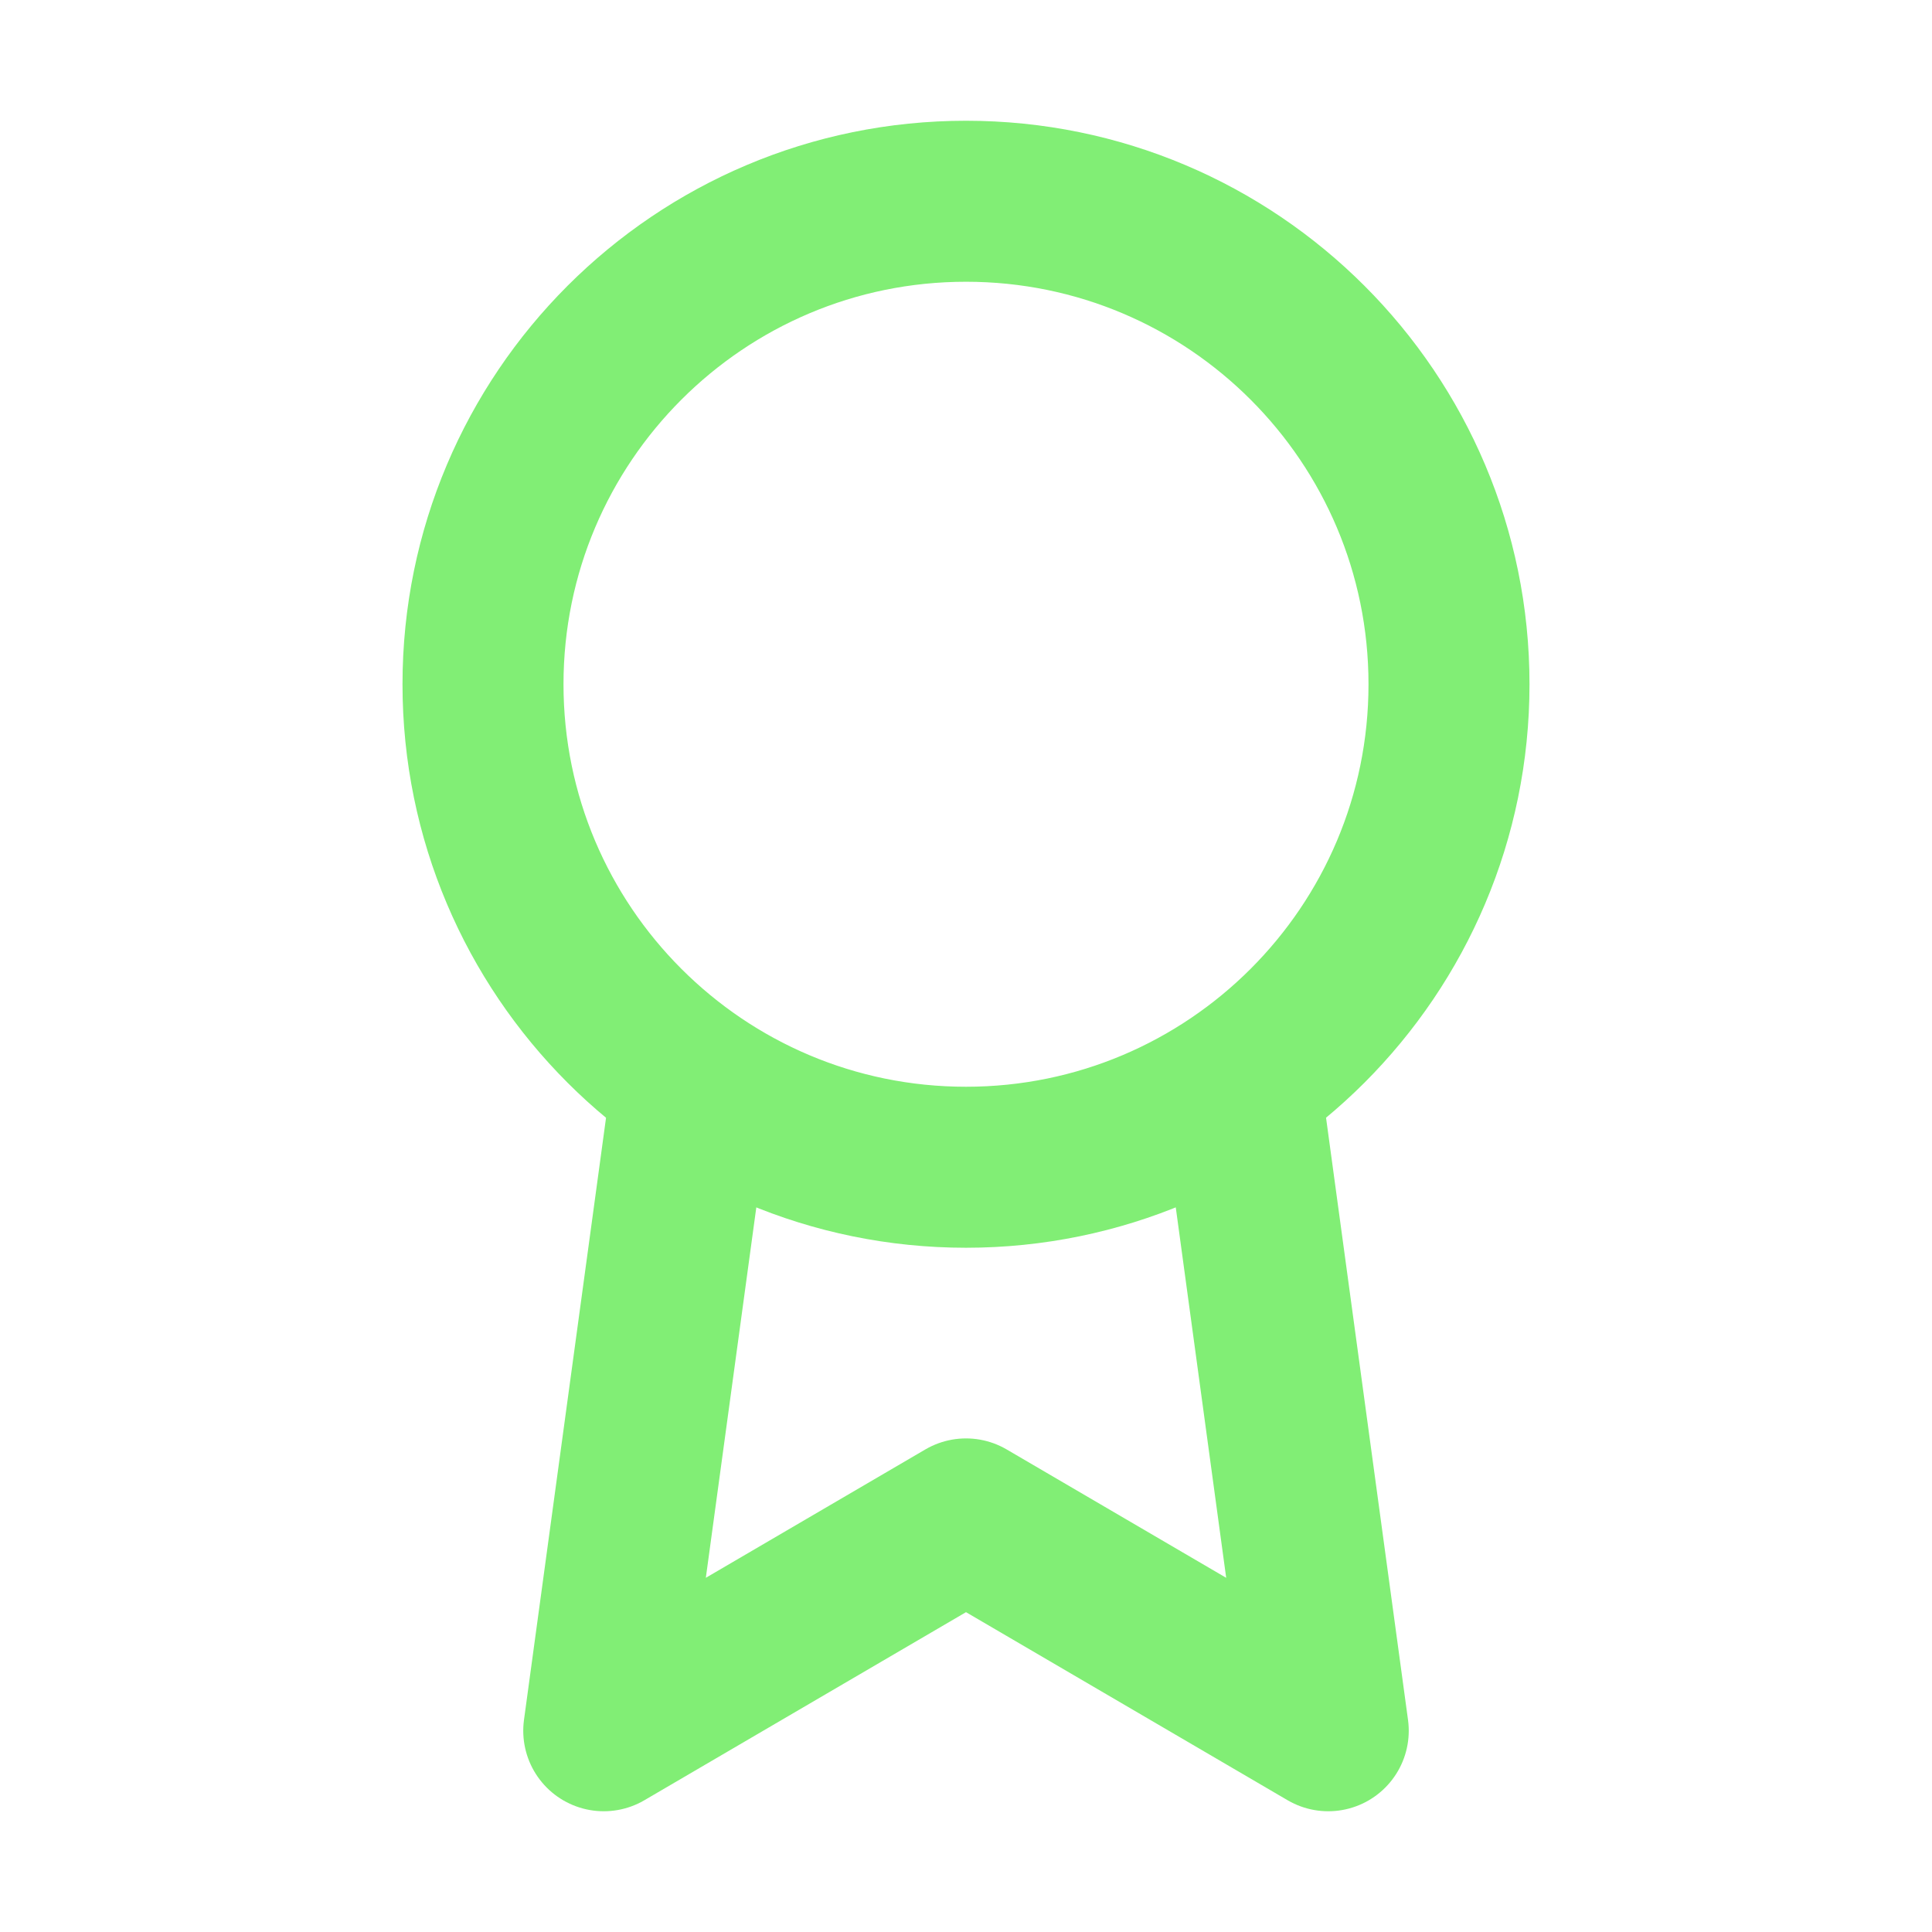 <?xml version="1.0" encoding="UTF-8" standalone="no"?>
<svg
   width="48"
   height="48"
   viewBox="0 0 48 48"
   fill="none"
   version="1.1"
   id="svg11"
   sodipodi:docname="award-green.svg"
   inkscape:version="1.2.2 (732a01da63, 2022-12-09)"
   xmlns:inkscape="http://www.inkscape.org/namespaces/inkscape"
   xmlns:sodipodi="http://sodipodi.sourceforge.net/DTD/sodipodi-0.dtd"
   xmlns="http://www.w3.org/2000/svg"
   xmlns:svg="http://www.w3.org/2000/svg">
  <sodipodi:namedview
     id="namedview13"
     pagecolor="#ffffff"
     bordercolor="#000000"
     borderopacity="0.25"
     inkscape:showpageshadow="2"
     inkscape:pageopacity="0.0"
     inkscape:pagecheckerboard="0"
     inkscape:deskcolor="#d1d1d1"
     showgrid="false"
     inkscape:zoom="17.270833"
     inkscape:cx="22.841978"
     inkscape:cy="24.028951"
     inkscape:window-width="1920"
     inkscape:window-height="1009"
     inkscape:window-x="-8"
     inkscape:window-y="-8"
     inkscape:window-maximized="1"
     inkscape:current-layer="svg11" />
  <path
     d="M17.178 27.017L15 43L24 37.737L33 43L30.822 27M24 29C30.627 29 36 23.627 36 17C36 10.373 30.627 5 24 5C17.373 5 12 10.373 12 17C12 23.627 17.373 29 24 29Z"
     stroke="url(#paint0_linear_2519_10880)"
     stroke-width="4"
     stroke-linecap="round"
     stroke-linejoin="round"
     id="path2"
     style="stroke:#81ee75;stroke-opacity:1" />
  <defs
     id="defs9">
    <linearGradient
       id="paint0_linear_2519_10880"
       x1="24"
       y1="5"
       x2="24"
       y2="43"
       gradientUnits="userSpaceOnUse">
      <stop
         stop-color="#9485FE"
         id="stop4" />
      <stop
         offset="1"
         stop-color="#584EA7"
         id="stop6" />
    </linearGradient>
  </defs>
</svg>
